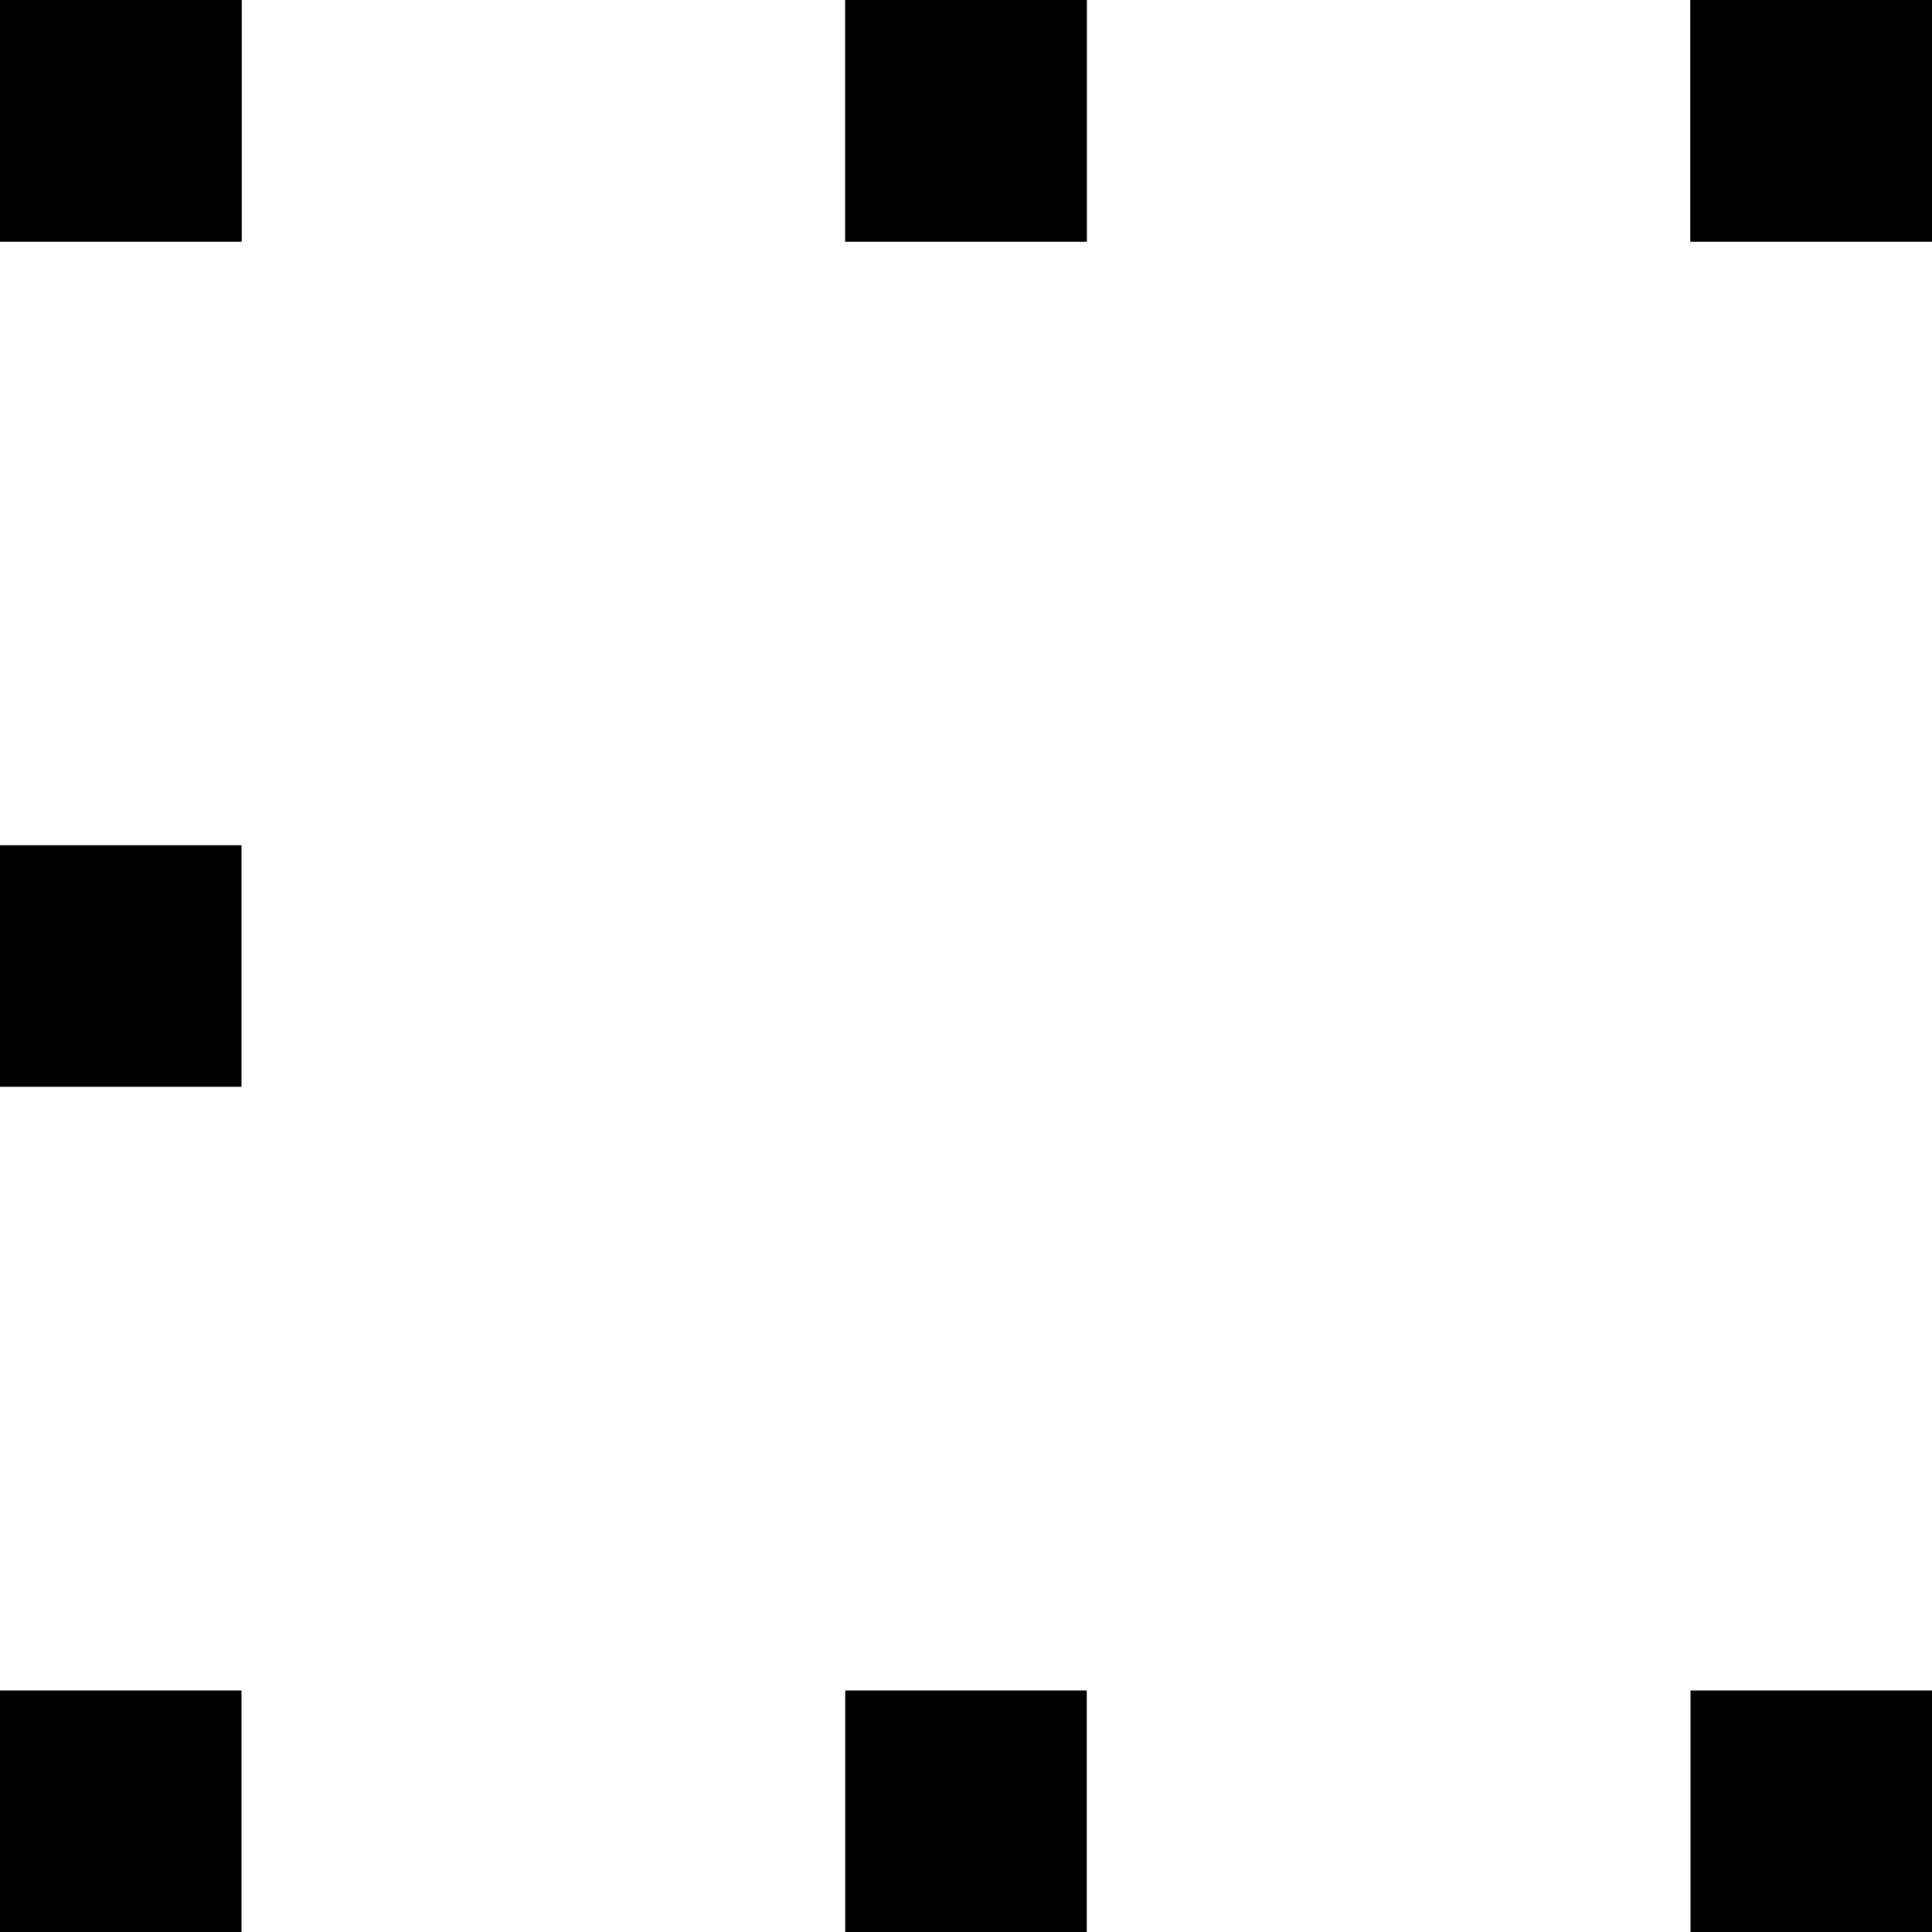 <svg xmlns="http://www.w3.org/2000/svg" width="32" height="32" viewBox="0 0 32 32" fill="none"><rect width="4" height="4" fill="black"></rect><rect width="4" height="4" fill="black"></rect><rect y="14" width="4" height="4" fill="black"></rect><rect y="28" width="4" height="4" fill="black"></rect><rect x="14" width="4" height="4" fill="black"></rect><rect x="14" width="4" height="4" fill="black"></rect><rect x="28" width="4" height="4" fill="black"></rect><rect x="14" y="28" width="4" height="4" fill="black"></rect><rect x="28" width="4" height="4" fill="black"></rect><rect x="28" y="28" width="4" height="4" fill="black"></rect></svg>